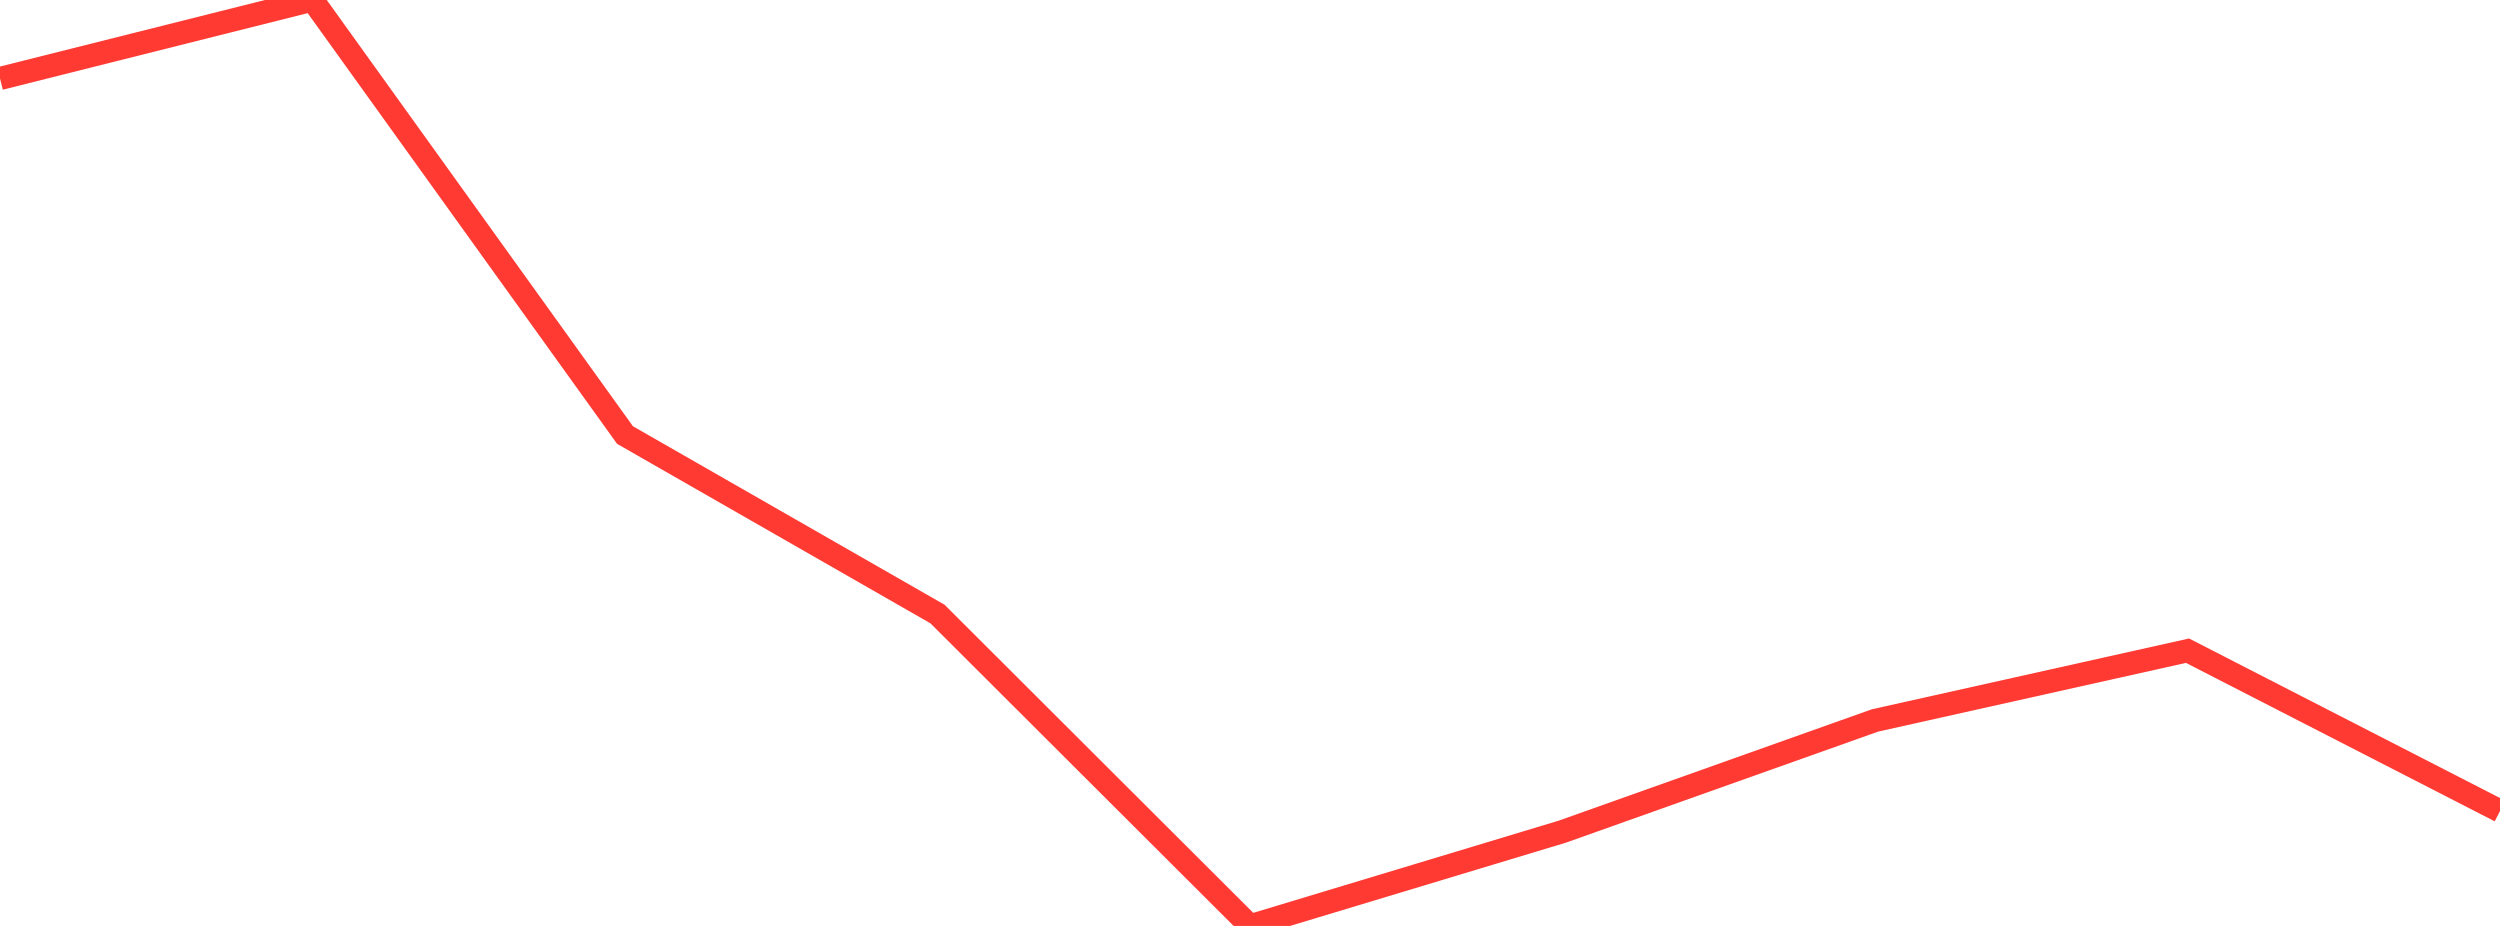 <?xml version="1.0" standalone="no"?>
<!DOCTYPE svg PUBLIC "-//W3C//DTD SVG 1.1//EN" "http://www.w3.org/Graphics/SVG/1.1/DTD/svg11.dtd">

<svg width="135" height="50" viewBox="0 0 135 50" preserveAspectRatio="none" 
  xmlns="http://www.w3.org/2000/svg"
  xmlns:xlink="http://www.w3.org/1999/xlink">


<polyline points="0.0, 4.237 16.875, 0.0 33.75, 23.492 50.625, 33.158 67.5, 50.0 84.375, 44.906 101.25, 38.904 118.125, 35.137 135.0, 43.796" fill="none" stroke="#ff3a33" stroke-width="1.25"/>

</svg>